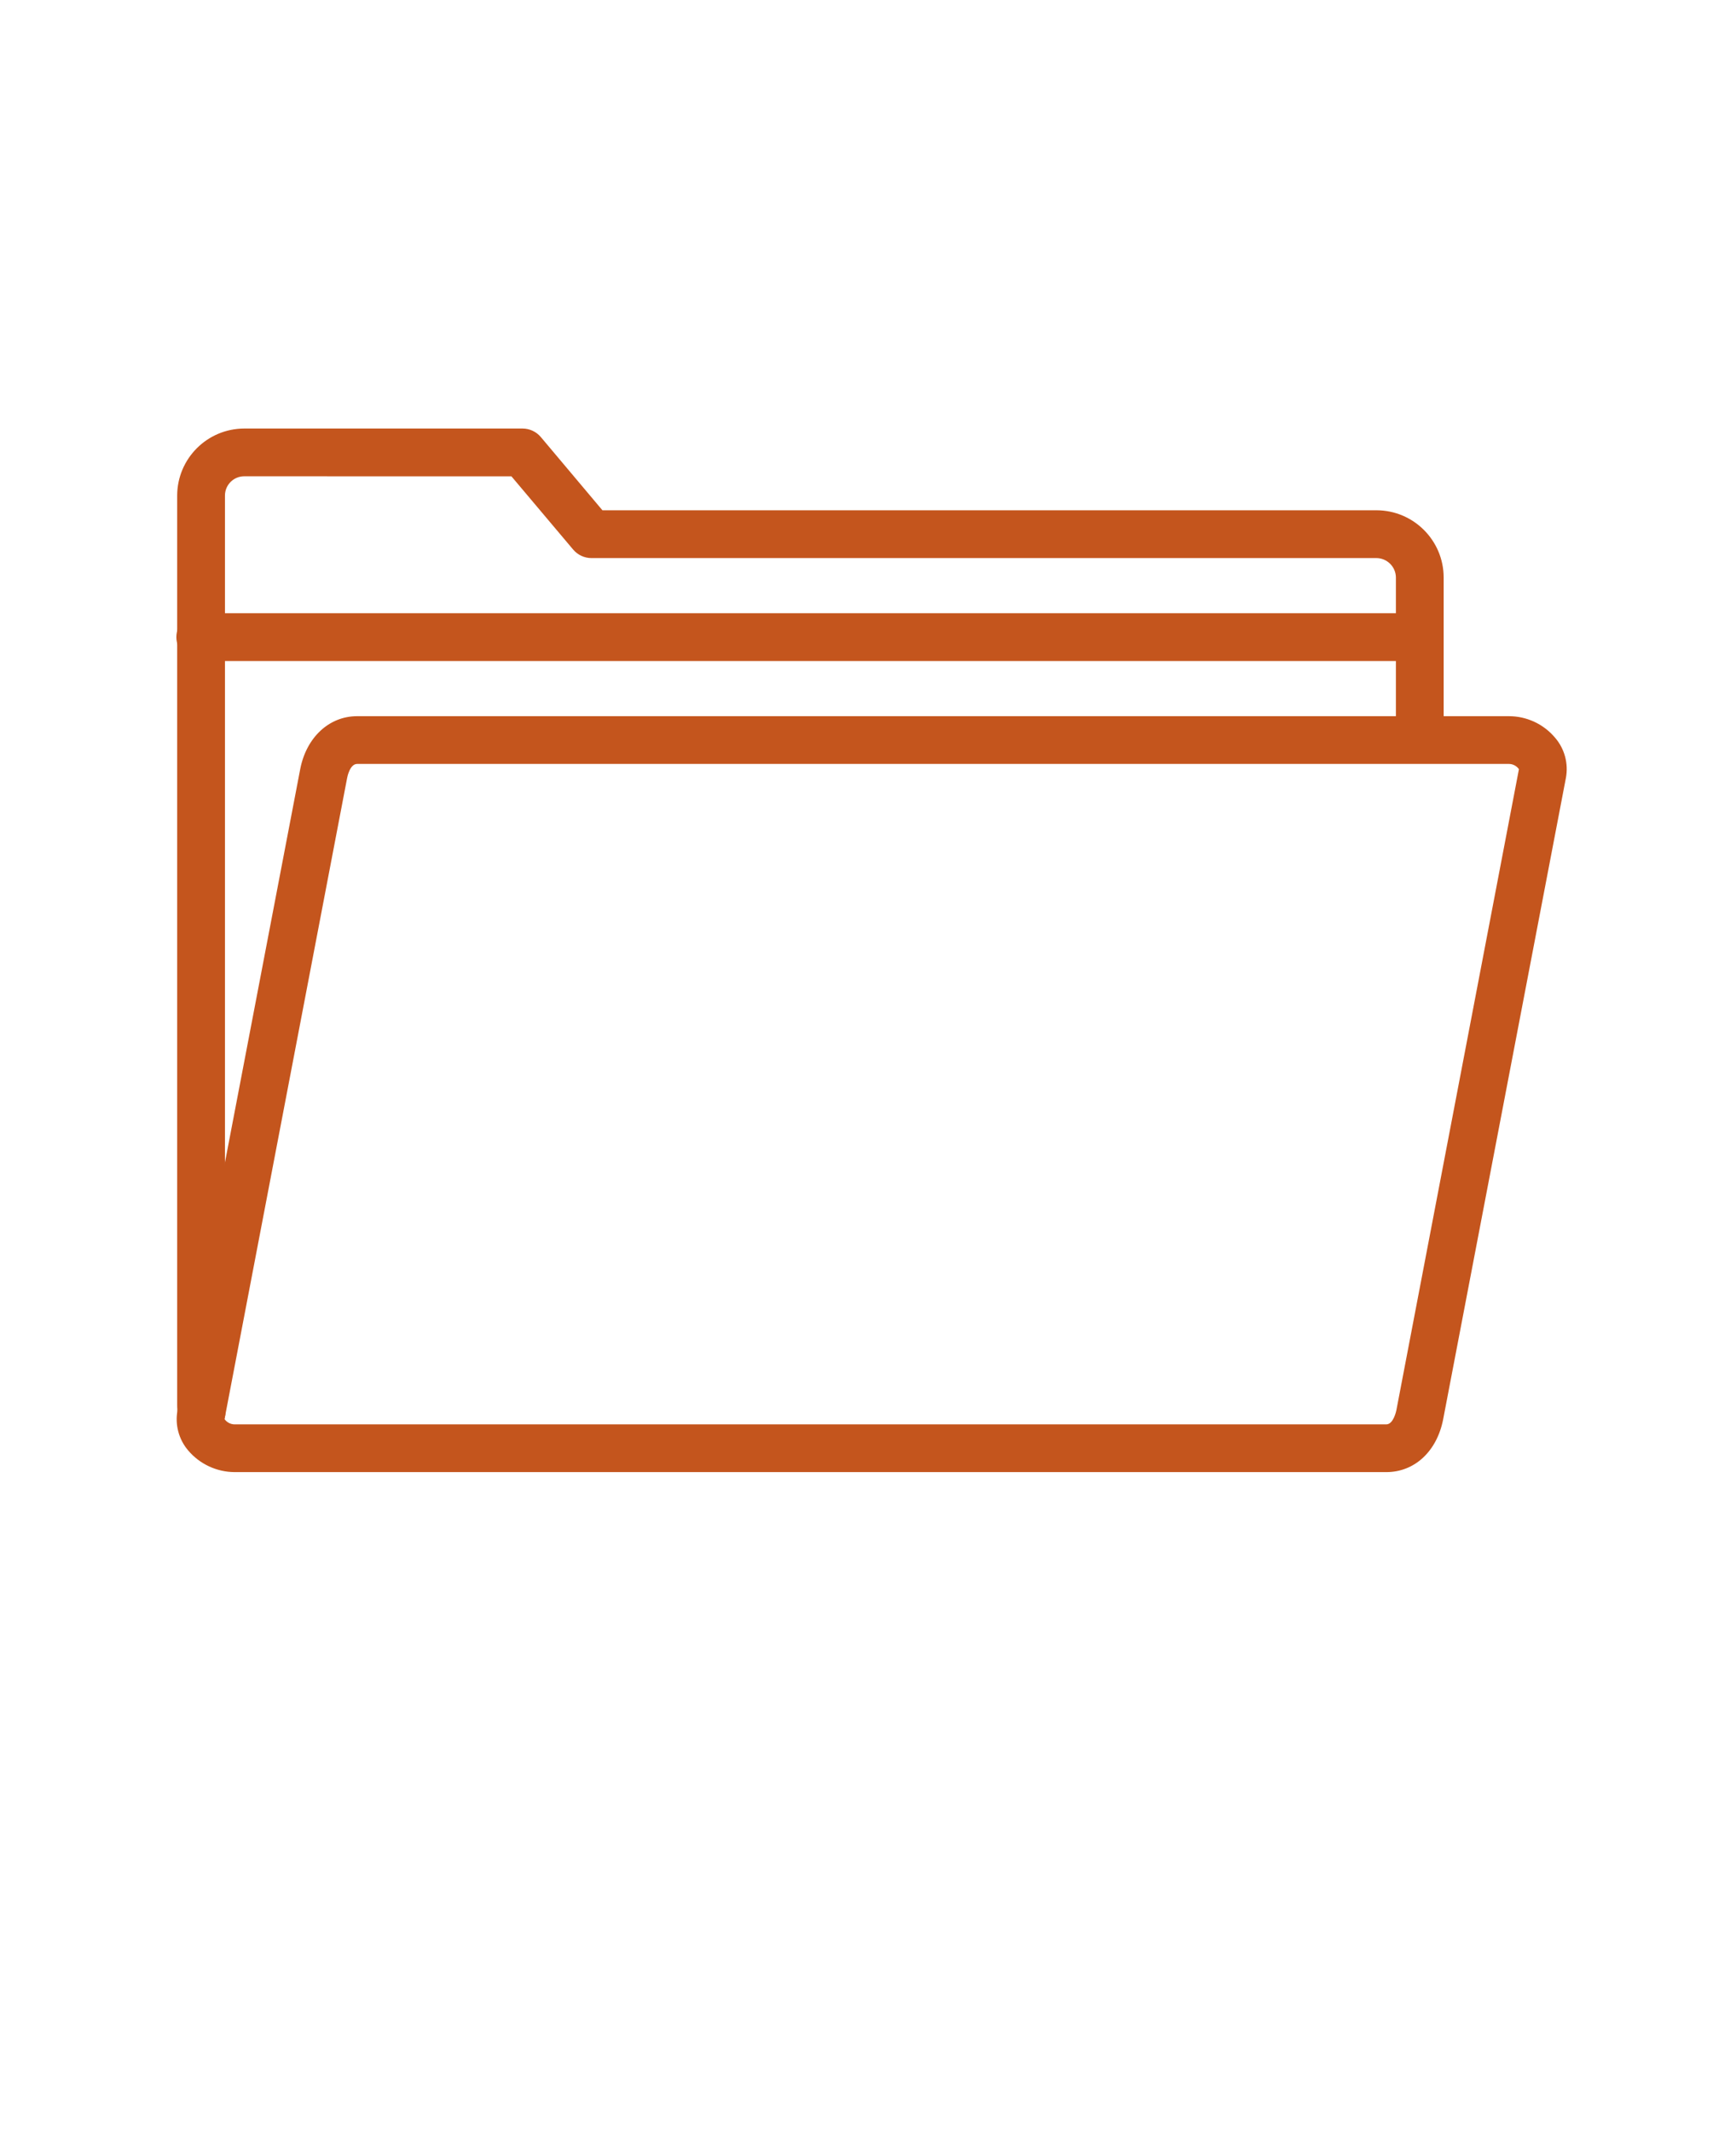<?xml version="1.0" encoding="UTF-8"?> <svg xmlns="http://www.w3.org/2000/svg" width="334" height="410" viewBox="0 0 334 410" fill="none"><path d="M266.726 283.11H45.108C41.681 283.086 38.431 281.567 36.213 278.957C34.386 276.822 33.627 273.963 34.161 271.199L57.764 147.889C58.95 141.815 63.314 137.734 68.711 137.734H290.305C293.733 137.734 296.994 139.252 299.201 141.886C301.027 144.009 301.786 146.845 301.276 149.597L277.662 272.94C276.464 279.121 272.159 283.11 266.726 283.11ZM43.198 272.919C43.637 273.536 44.349 273.915 45.108 273.927H266.726C268.102 273.927 268.636 271.317 268.659 271.199L292.239 147.913H292.227C291.788 147.296 291.064 146.917 290.305 146.917H68.712C67.336 146.917 66.838 149.337 66.79 149.598L43.198 272.919Z" fill="#C4551D"></path><path d="M38.785 276.109C36.531 276.109 34.61 274.472 34.254 272.242C34.147 271.566 34.088 270.878 34.088 270.201V95.311C34.1 88.192 39.876 82.427 46.992 82.415H100.533C101.885 82.415 103.166 83.008 104.043 84.04L115.904 98.134H264.853C271.969 98.158 277.734 103.923 277.757 111.041V142.326C277.662 144.794 275.634 146.763 273.155 146.763C270.688 146.763 268.648 144.793 268.565 142.326V111.041C268.542 109.001 266.881 107.352 264.841 107.328H113.794C112.442 107.328 111.161 106.735 110.283 105.703L98.399 91.609L46.993 91.597C44.941 91.597 43.281 93.258 43.281 95.311V270.201C43.281 270.391 43.292 270.593 43.316 270.795C43.518 271.993 43.221 273.227 42.51 274.211C41.786 275.208 40.707 275.86 39.497 276.05C39.26 276.086 39.022 276.109 38.785 276.109Z" fill="#C4551D"></path><path d="M273.154 127.127H38.689C37.444 127.163 36.234 126.7 35.333 125.834C34.431 124.968 33.933 123.77 33.933 122.525C33.933 121.279 34.431 120.081 35.333 119.215C36.234 118.349 37.444 117.886 38.689 117.933H273.154C275.621 118.017 277.59 120.057 277.59 122.525C277.59 125.004 275.621 127.033 273.154 127.127Z" fill="#C4551D"></path></svg> 